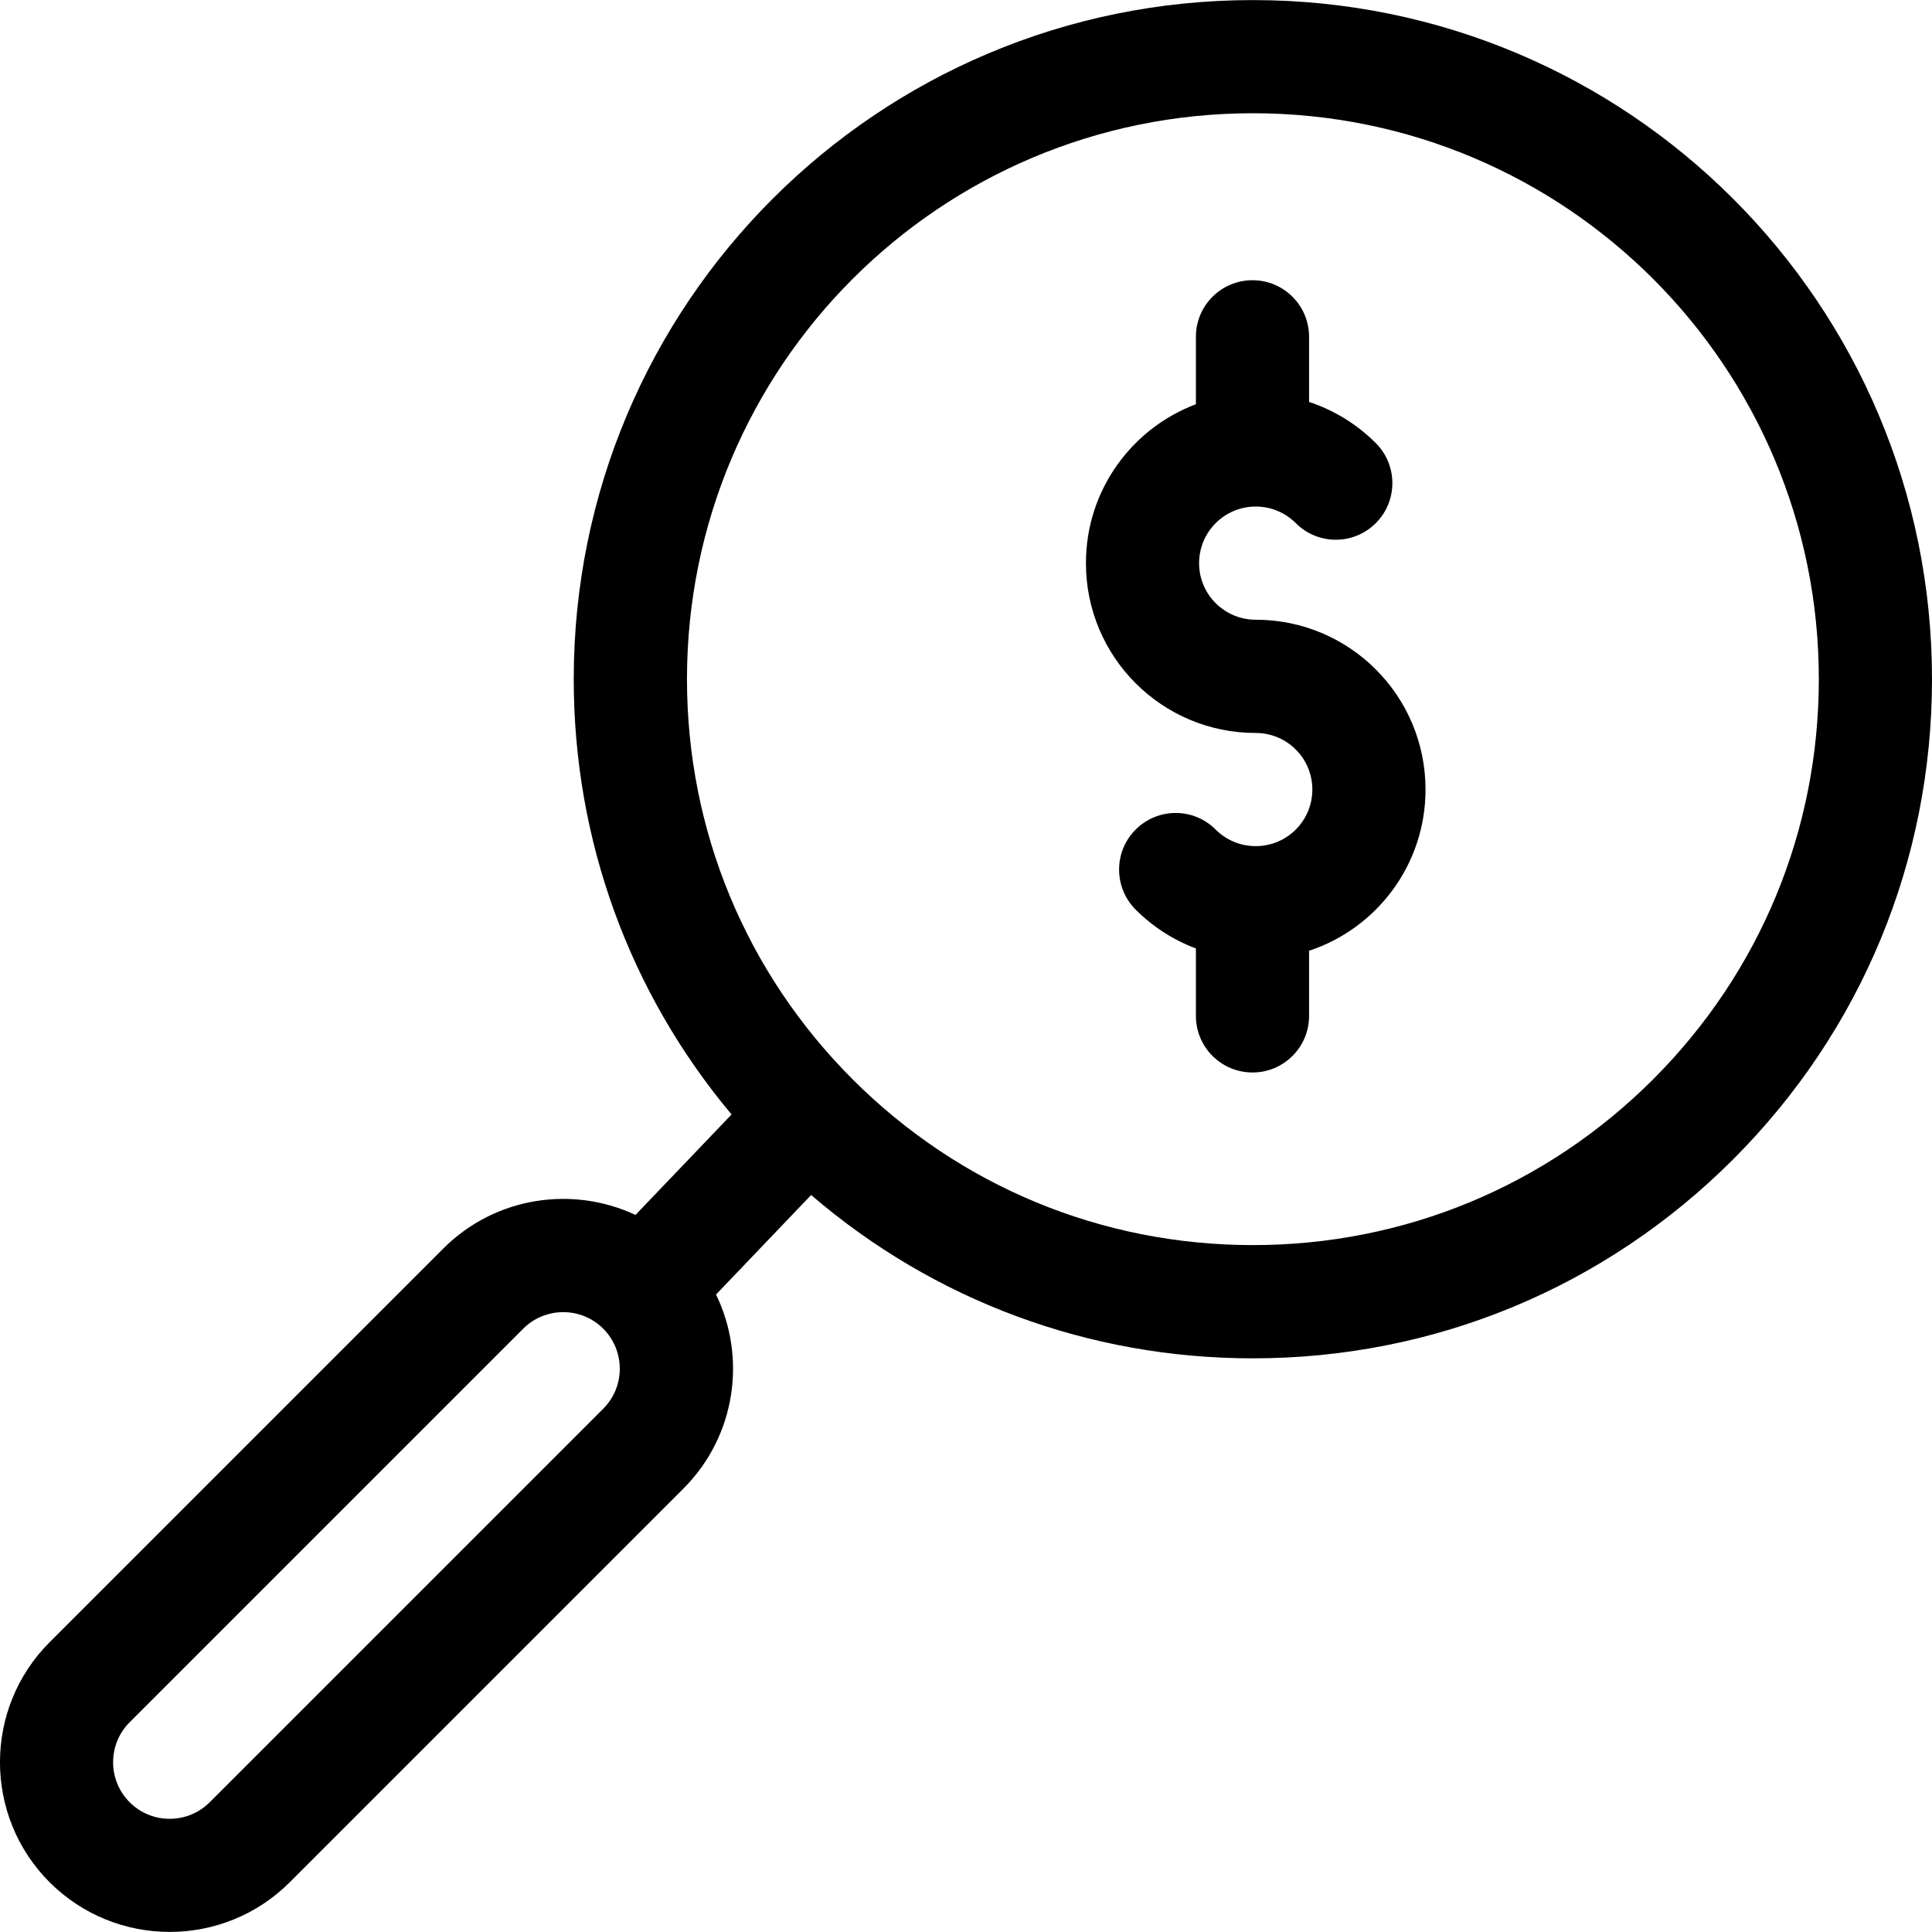 <svg width="26" height="26" viewBox="0 0 26 26" fill="none" xmlns="http://www.w3.org/2000/svg">
<g clip-path="url(#clip0_1800_208)">
<path d="M16.861 0.001C11.809 0.001 7.721 4.089 7.721 9.14C7.721 11.306 8.47 13.357 9.845 14.998L8.552 16.35C7.722 15.96 6.677 16.091 5.964 16.804L0.668 22.1C-0.223 22.991 -0.223 24.44 0.668 25.331C1.114 25.776 1.699 25.999 2.284 25.999C2.869 25.999 3.454 25.776 3.899 25.331L9.195 20.035C9.911 19.319 10.045 18.261 9.636 17.421L10.916 16.082C12.571 17.504 14.656 18.28 16.861 18.28C19.302 18.28 21.597 17.329 23.323 15.603C25.049 13.877 26 11.582 26 9.141C26 4.089 21.913 0.001 16.861 0.001ZM8.118 18.958L2.822 24.254C2.525 24.551 2.042 24.551 1.745 24.254C1.448 23.957 1.448 23.474 1.745 23.177L7.041 17.881C7.338 17.584 7.822 17.584 8.118 17.881C8.415 18.178 8.415 18.661 8.118 18.958ZM22.246 14.526C20.808 15.964 18.895 16.756 16.861 16.756C14.826 16.756 12.914 15.964 11.475 14.526C10.037 13.087 9.245 11.175 9.245 9.14C9.245 4.931 12.651 1.524 16.861 1.524C21.07 1.524 24.477 4.931 24.477 9.14C24.477 11.175 23.685 13.087 22.246 14.526Z" fill="black"/>
<path d="M16.899 8.34C16.478 8.34 16.137 8 16.137 7.579C16.137 7.158 16.478 6.817 16.899 6.817C17.102 6.817 17.294 6.896 17.438 7.04C17.735 7.338 18.217 7.338 18.515 7.04C18.812 6.743 18.812 6.261 18.515 5.963C18.258 5.707 17.952 5.52 17.617 5.409V4.532C17.617 4.112 17.276 3.771 16.856 3.771C16.435 3.771 16.094 4.112 16.094 4.532V5.44C15.24 5.761 14.614 6.588 14.614 7.579C14.614 8.842 15.636 9.864 16.899 9.864C17.32 9.864 17.661 10.204 17.661 10.625C17.661 11.046 17.32 11.387 16.899 11.387C16.696 11.387 16.504 11.308 16.36 11.164C16.063 10.866 15.581 10.866 15.283 11.164C14.986 11.461 14.986 11.943 15.283 12.241C15.517 12.475 15.793 12.651 16.094 12.764V13.672C16.094 14.092 16.435 14.433 16.856 14.433C17.276 14.433 17.617 14.092 17.617 13.672V12.795C18.523 12.496 19.184 11.642 19.184 10.625C19.184 9.362 18.162 8.34 16.899 8.34Z" fill="black"/>
</g>
<defs>
<clipPath id="clip0_1800_208">
<rect width="26" height="26" fill="white"/>
</clipPath>
</defs>
</svg>
